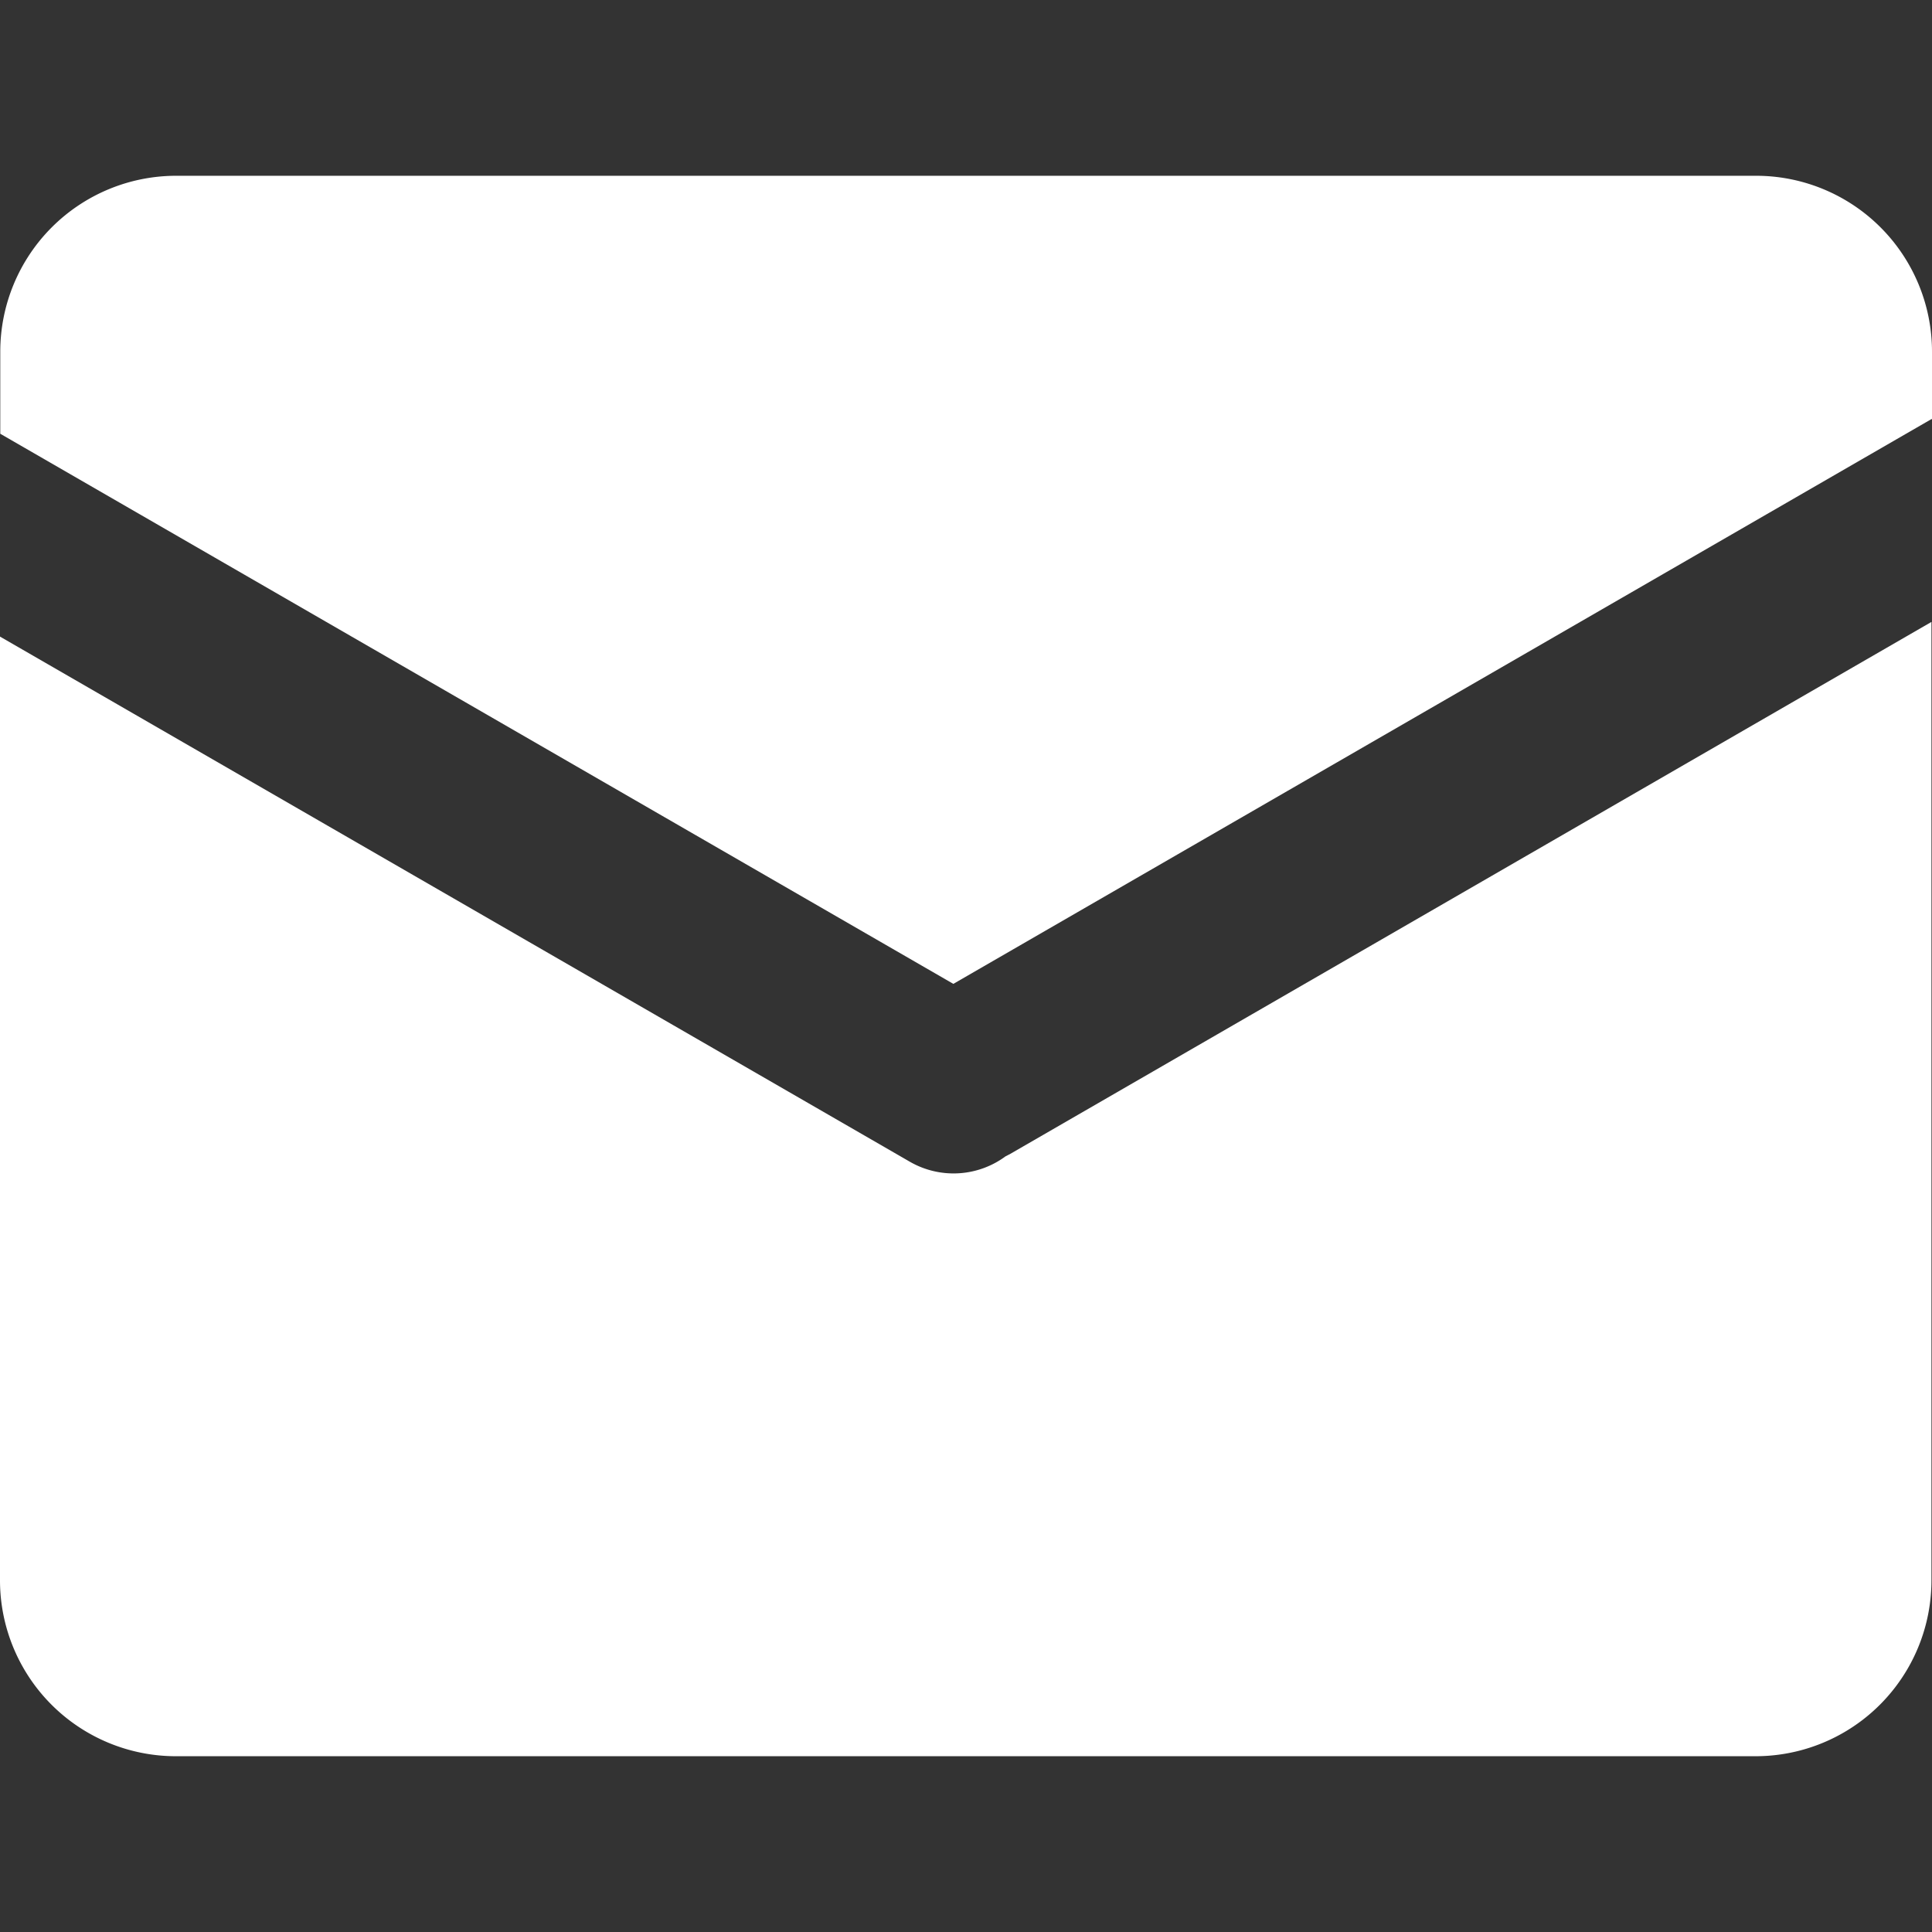 <svg xmlns="http://www.w3.org/2000/svg" viewBox="0 0 64 64"><rect x="0" y="0" width="64" height="64" fill="#333333" stroke="none"/><path fill="#fff" d="M63.982 13.883 31.581 32.592.009 14.369V11.65a5.827 5.827 0 0 1 5.827-5.827h52.337A5.827 5.827 0 0 1 64 11.65v2.233h-.018Zm0 6.719V52.35a5.827 5.827 0 0 1-5.827 5.827H5.827A5.827 5.827 0 0 1 0 52.35V21.088L30.133 38.48a2.9 2.9 0 0 0 3.178-.176c.044-.018.08-.044.124-.062l30.547-17.64Z"/></svg>
